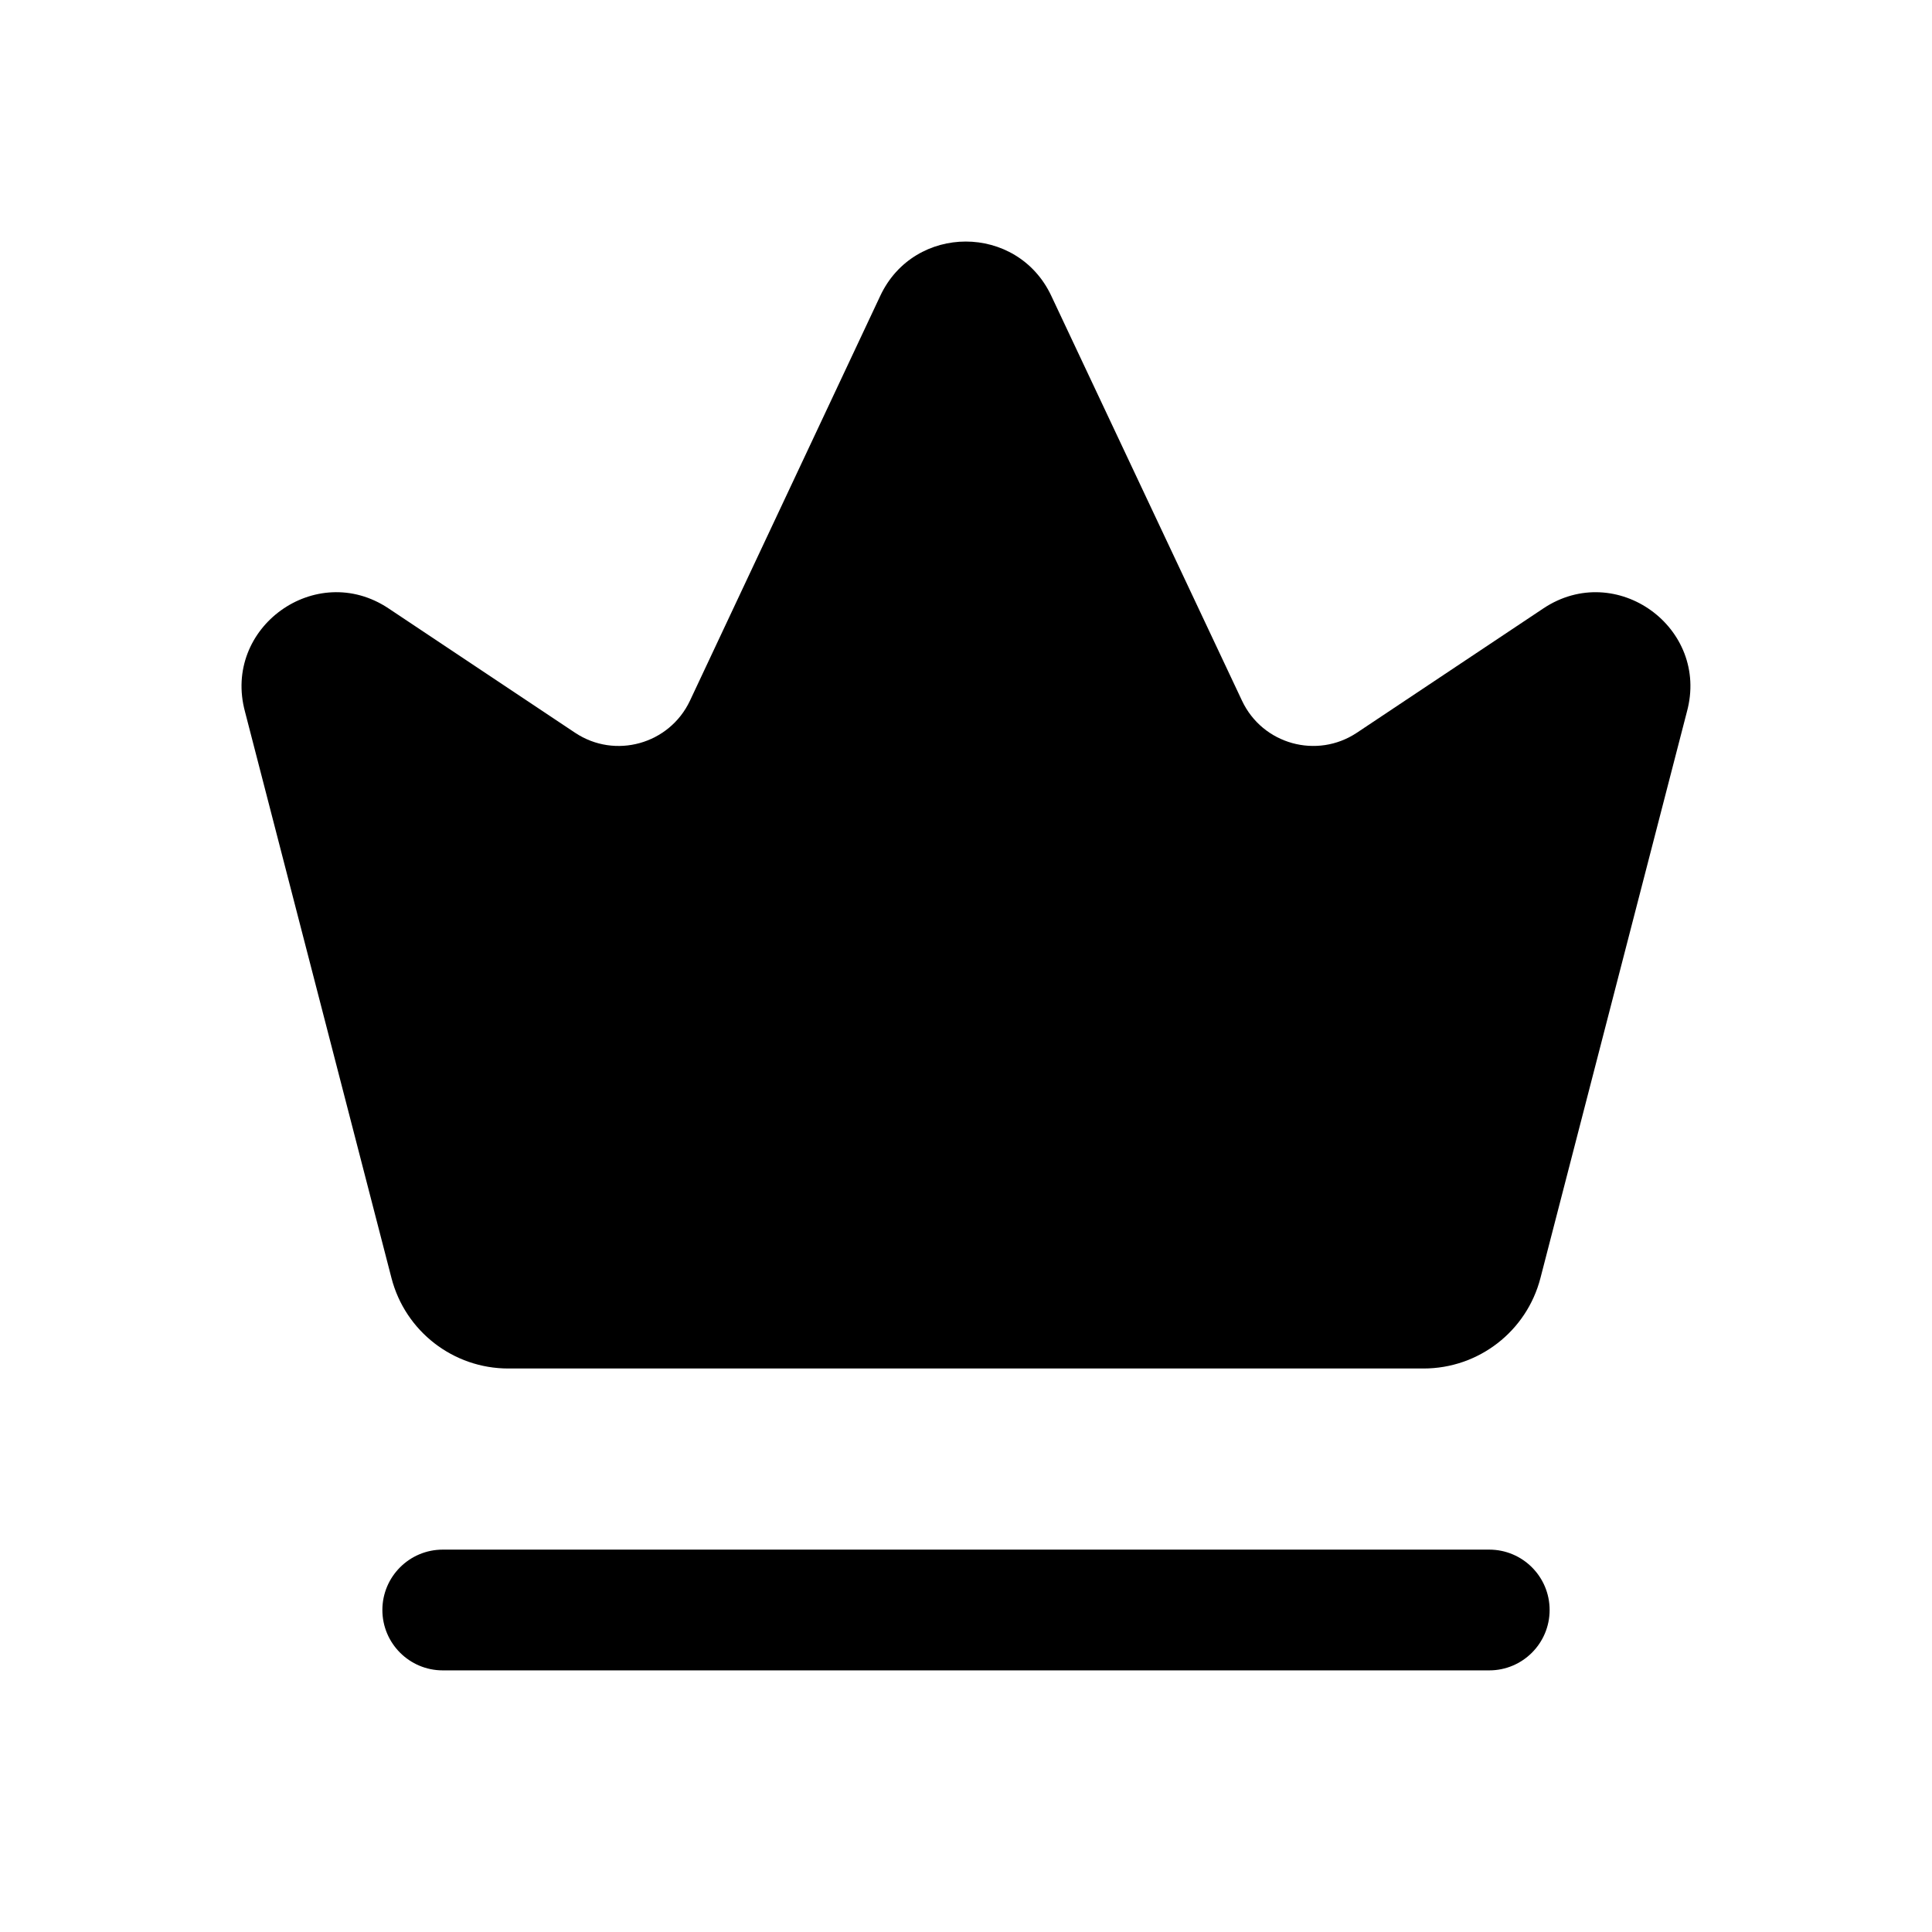 <svg width="24" height="24" viewBox="0 0 24 24" fill="none" xmlns="http://www.w3.org/2000/svg">
<path d="M4.863 15.876L3.044 8.843C2.759 7.796 3.925 6.956 4.827 7.558L7.143 9.102C7.64 9.434 8.316 9.245 8.571 8.704L10.935 3.675C11.357 2.776 12.636 2.776 13.059 3.674L15.429 8.705C15.684 9.246 16.359 9.433 16.856 9.102L19.172 7.558C20.075 6.956 21.241 7.797 20.955 8.843L19.136 15.876C18.965 16.538 18.368 17 17.684 17H6.314C5.631 17 5.034 16.538 4.863 15.876ZM19.25 20C19.25 19.586 18.914 19.25 18.5 19.25H5.5C5.086 19.25 4.75 19.586 4.75 20C4.75 20.414 5.086 20.75 5.5 20.75H18.5C18.914 20.75 19.25 20.414 19.25 20Z" fill="black"/>
</svg>
